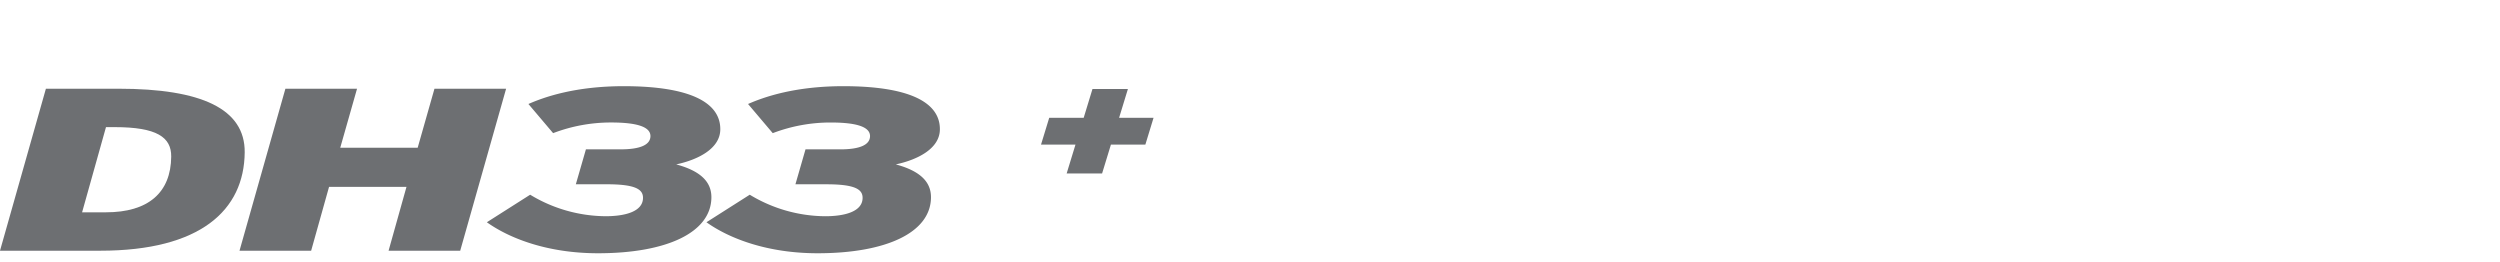 <svg xmlns="http://www.w3.org/2000/svg" xmlns:xlink="http://www.w3.org/1999/xlink" width="496" height="52" viewBox="0 0 496 52">
  <defs>
    <clipPath id="clip-path">
      <rect id="Rectangle_13291" data-name="Rectangle 13291" width="496" height="52" transform="translate(320.442 855.18)" fill="none" stroke="#707070" stroke-width="1"/>
    </clipPath>
    <clipPath id="clip-path-2">
      <rect id="Rectangle_13451" data-name="Rectangle 13451" width="228.868" height="33.148" fill="none"/>
    </clipPath>
  </defs>
  <g id="bi_DH33_" data-name="bi_DH33+" transform="translate(-320.442 -855.18)" clip-path="url(#clip-path)">
    <g id="Group_12282" data-name="Group 12282" transform="translate(320.441 872.278)">
      <g id="Group_12281" data-name="Group 12281" transform="translate(0 0)" clip-path="url(#clip-path-2)">
        <path id="Path_56001" data-name="Path 56001" d="M0,32.508,9.107.369H23.534c16.44,0,25.091,3.993,25.016,12.624-.1,11.48-8.783,19.515-28.666,19.515ZM22.751,7.989H21.028l-4.74,16.9h4.737c8.4,0,12.884-3.9,12.945-11.063C34,10.01,31.15,7.989,22.751,7.989" transform="translate(0 0.135)" fill="#6d6f72"/>
        <path id="Path_56002" data-name="Path 56002" d="M64.333,32.508l3.555-12.673H52.525L48.972,32.508H34.758L43.863.369H58.077L54.745,12.076H70.108L73.438.369H87.652L78.546,32.508Z" transform="translate(12.761 0.135)" fill="#6d6f72"/>
        <path id="Path_56003" data-name="Path 56003" d="M92.71,33.148c-9.9,0-17.49-2.892-22.056-6.152l8.59-5.463A29.21,29.21,0,0,0,94.211,25.8c3.874,0,7.4-.919,7.422-3.627.016-1.7-1.483-2.71-7.153-2.71H88.307l2-6.931H97.2c3.947,0,5.894-.919,5.909-2.618.014-1.653-2.13-2.71-7.8-2.71A32.109,32.109,0,0,0,83.8,9.318L78.9,3.534C82.139,2.11,88.259,0,97.805,0c12.921,0,19.211,3.121,19.163,8.584-.031,3.81-4.43,6.015-8.744,6.934,4.584,1.24,7.007,3.3,6.978,6.564-.06,7.026-9,11.066-22.492,11.066" transform="translate(25.94 0)" fill="#6d6f72"/>
        <path id="Path_56004" data-name="Path 56004" d="M124.577,33.148c-9.9,0-17.49-2.892-22.056-6.152l8.59-5.463a29.21,29.21,0,0,0,14.967,4.27c3.874,0,7.4-.919,7.422-3.627.016-1.7-1.483-2.71-7.153-2.71h-6.174l2-6.931h6.892c3.947,0,5.894-.919,5.909-2.618.014-1.653-2.13-2.71-7.8-2.71a32.107,32.107,0,0,0-11.5,2.112l-4.9-5.784C114.006,2.11,120.126,0,129.672,0c12.921,0,19.211,3.121,19.163,8.584-.031,3.81-4.43,6.015-8.744,6.934,4.584,1.24,7.007,3.3,6.978,6.564-.06,7.026-9,11.066-22.492,11.066" transform="translate(37.64 0)" fill="#6d6f72"/>
        <path id="Path_56005" data-name="Path 56005" d="M164.942,11.447l-1.751,5.72-7.031,0,1.749-5.72h-6.837L152.7,6.127h6.838L161.283.408h7.031l-1.75,5.719H173.4l-1.626,5.32Z" transform="translate(55.465 0.15)" fill="#6d6f72"/>
      </g>
    </g>
  </g>
</svg>
